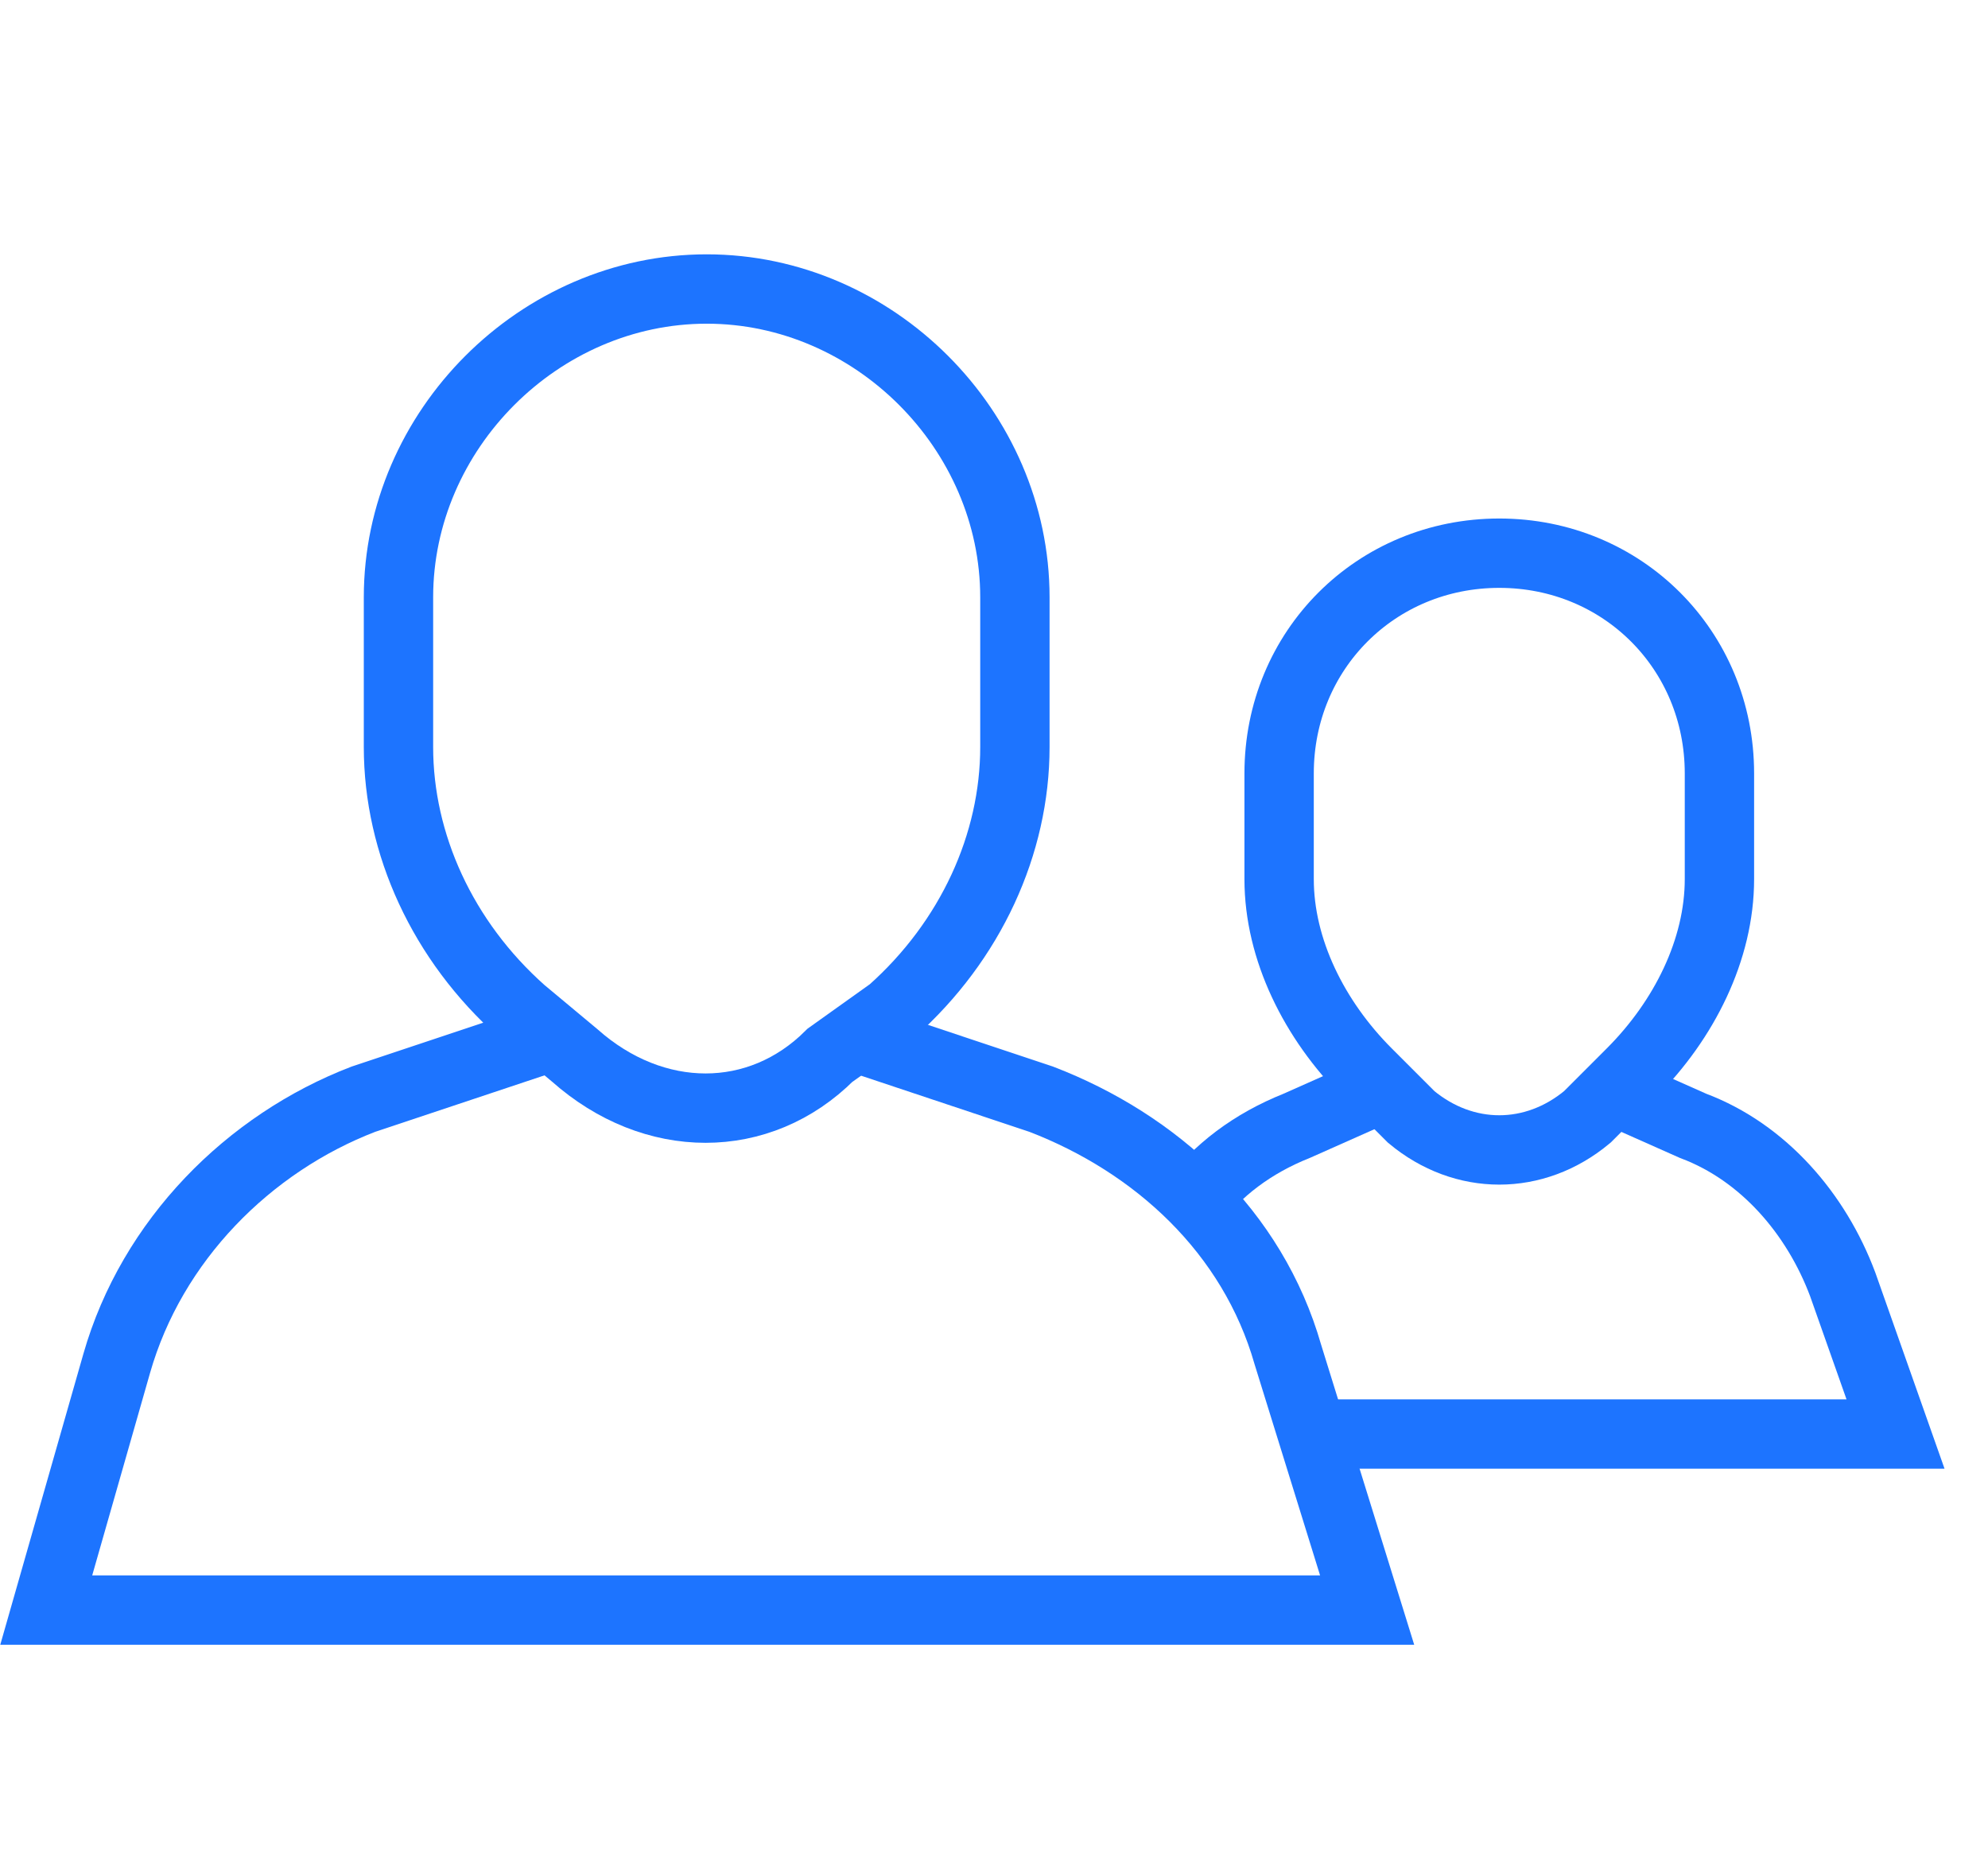 <svg width="43" height="40" viewBox="0 0 43 40" fill="none" xmlns="http://www.w3.org/2000/svg">
<path d="M25.762 26.06C26.333 25.298 27.095 24.727 28.048 24.346L29.762 23.584" stroke="#1D74FF" stroke-width="1.5" stroke-miterlimit="10"/>
<path d="M34.905 23.584L36.619 24.346C38.143 24.917 39.286 26.25 39.857 27.774L41 31.012H28.238" stroke="#1D74FF" stroke-width="1.5" stroke-miterlimit="10"/>
<path d="M35.286 23.201L34.333 24.154C33.191 25.106 31.667 25.106 30.524 24.154L29.571 23.201C28.429 22.058 27.667 20.535 27.667 19.011V16.725C27.667 14.058 29.762 11.963 32.429 11.963C35.095 11.963 37.191 14.058 37.191 16.725V19.011C37.191 20.535 36.429 22.058 35.286 23.201Z" stroke="#1D74FF" stroke-width="1.5" stroke-miterlimit="10"/>
<path d="M18.524 22.438L22.524 23.772C25 24.724 27.095 26.629 27.857 29.295L29.571 34.819H1L2.524 29.486C3.286 26.819 5.381 24.724 7.857 23.772L11.857 22.438" stroke="#1D74FF" stroke-width="1.5" stroke-miterlimit="10"/>
<path d="M19.286 21.869L17.952 22.821C16.428 24.345 14.143 24.345 12.428 22.821L11.286 21.869C9.571 20.345 8.619 18.25 8.619 16.155V12.917C8.619 9.298 11.667 6.25 15.286 6.25C18.905 6.25 21.952 9.298 21.952 12.917V16.155C21.952 18.25 21 20.345 19.286 21.869Z" stroke="#1D74FF" stroke-width="1.5" stroke-miterlimit="10"/>
</svg>